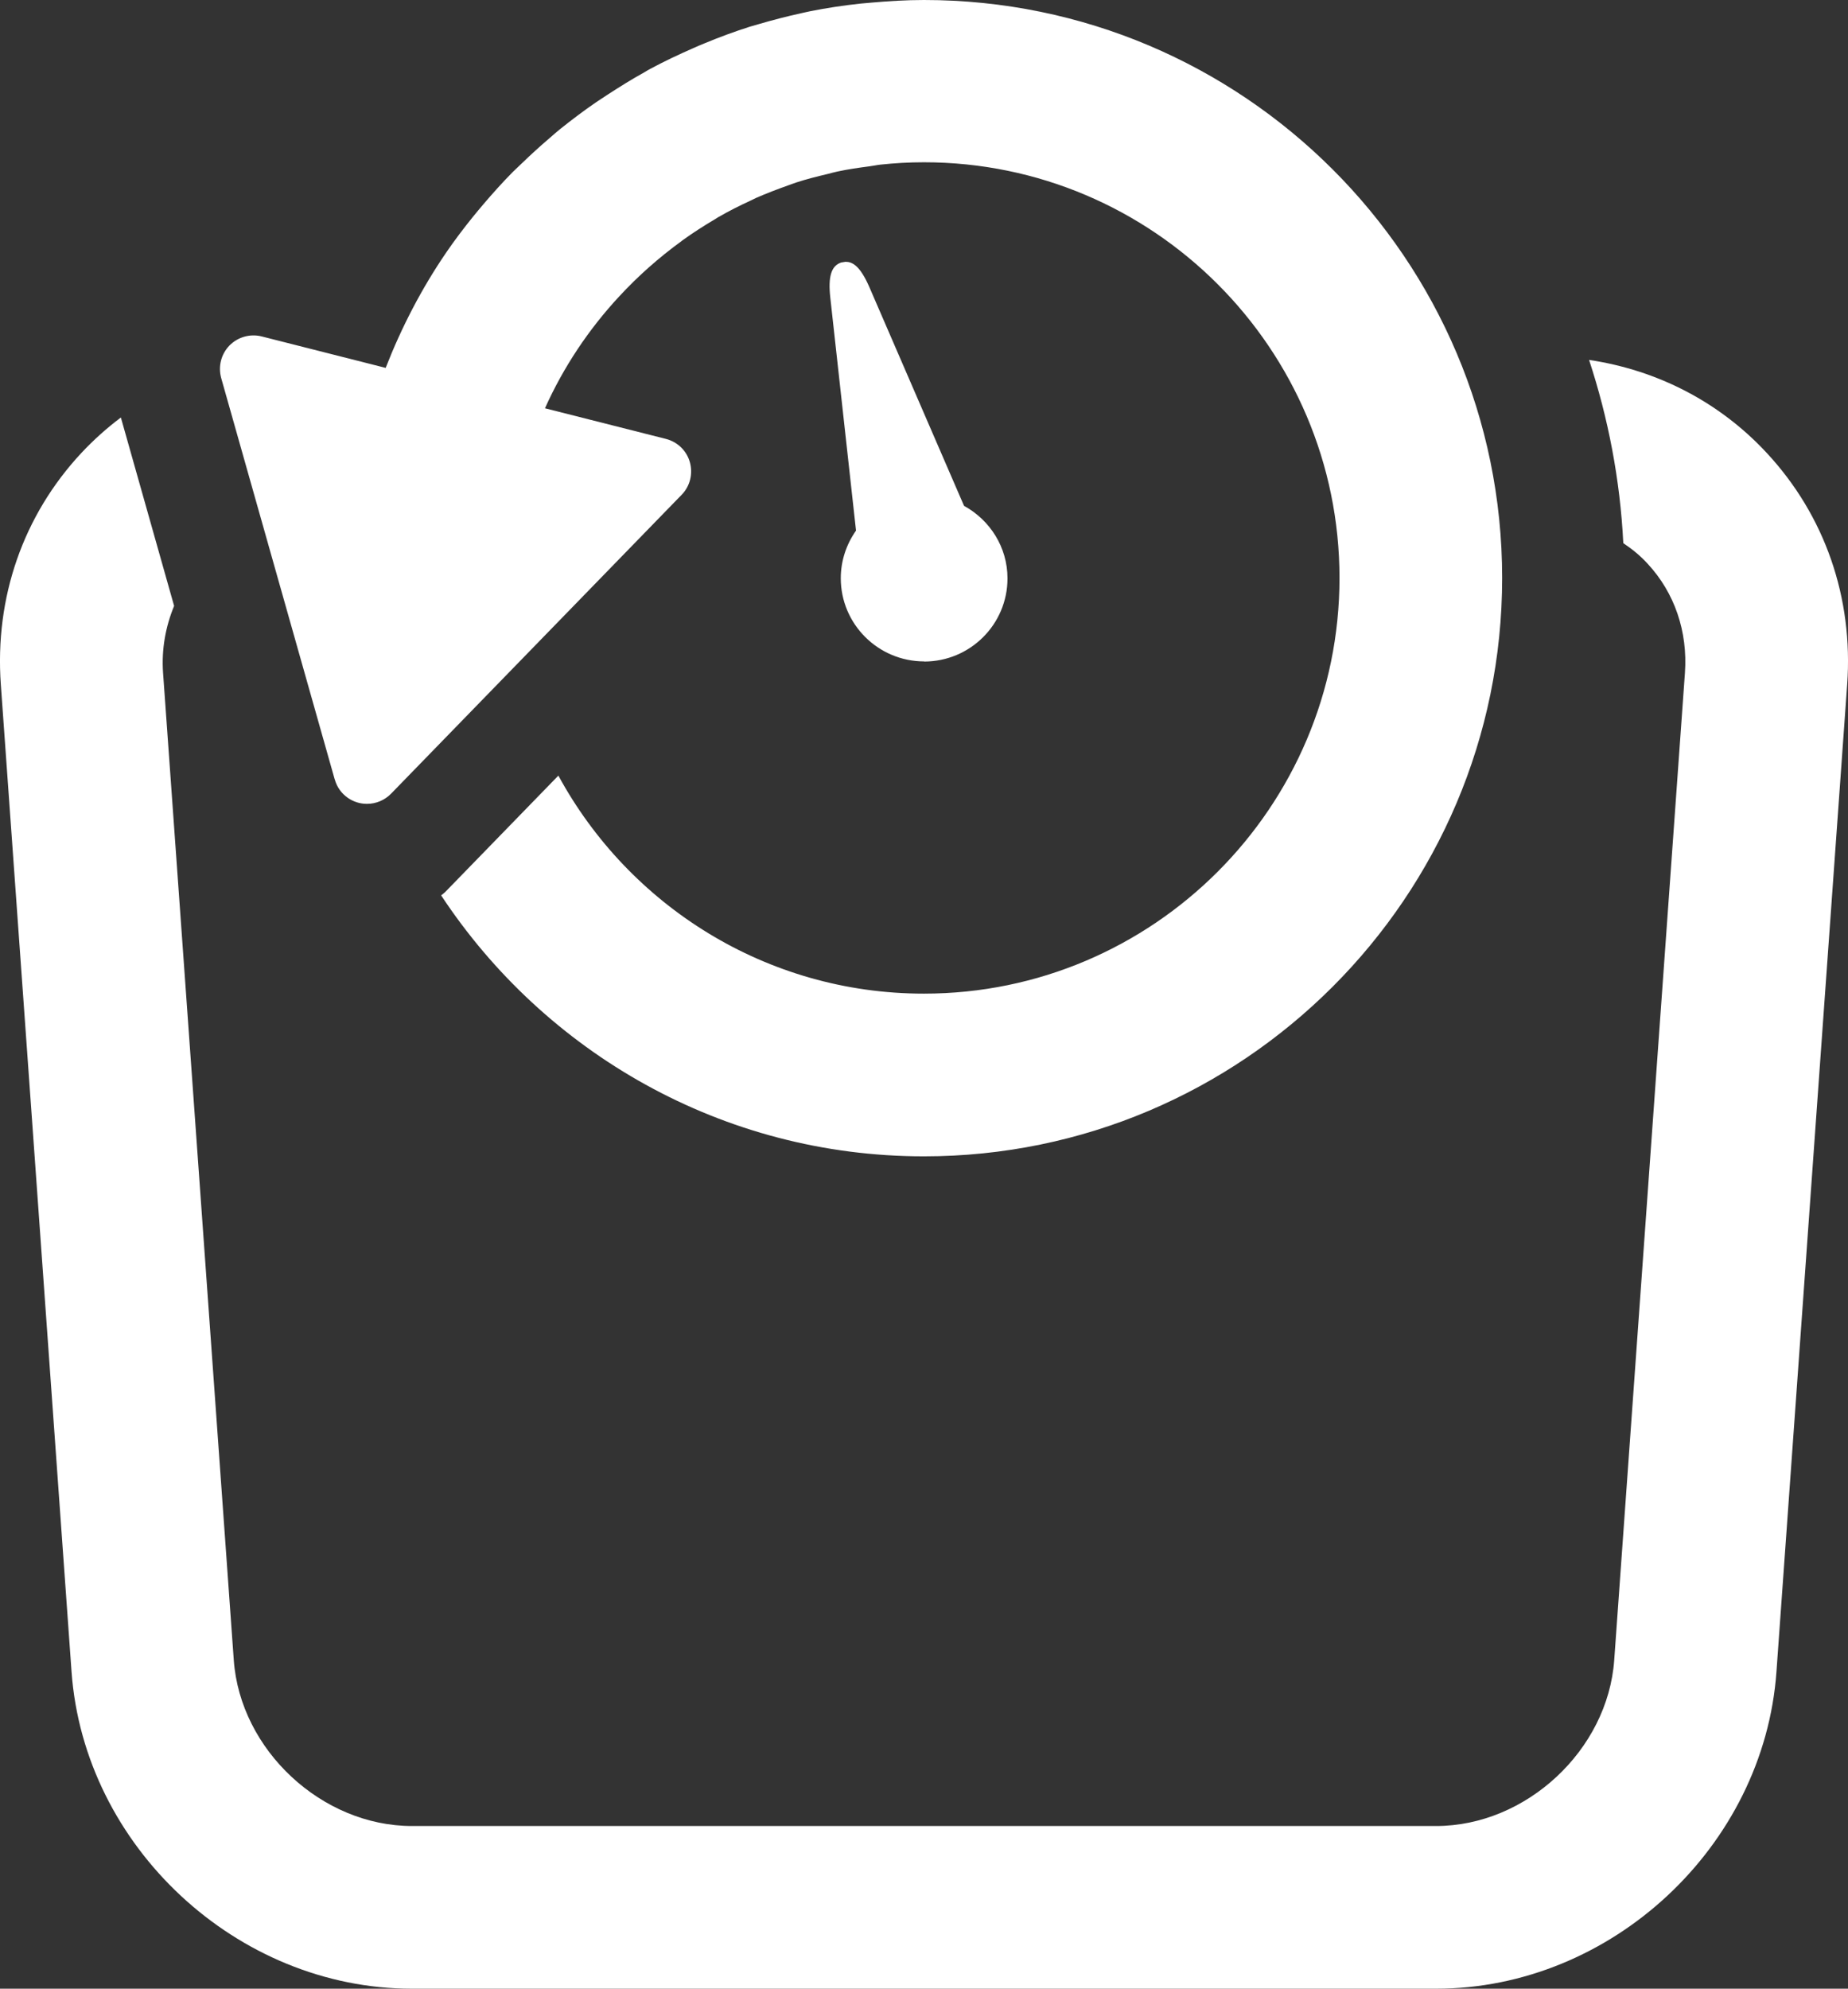 <?xml version="1.0" encoding="UTF-8"?>
<svg id="Layer_1" data-name="Layer 1" xmlns="http://www.w3.org/2000/svg" viewBox="0 0 132.25 142.28">
  <rect x="0" y="0" width="132.25" height="142.28" fill="#333333" stroke="none"/>
  <defs>
    <style>
      .cls-1 {
        fill: #fff;
        stroke-width: 0px;
      }
    </style>
  </defs>
  <path class="cls-1" d="m66.13,47.33c3.3,0,5.97-2.66,5.97-5.95,0-2.25-1.27-4.18-3.11-5.19l-6.78-15.66c-.69-1.58-1.25-1.8-1.7-1.8l-.31.05c-.71.23-.95,1.01-.78,2.52l1.84,16.66c-.68.97-1.09,2.14-1.09,3.41,0,3.28,2.67,5.95,5.97,5.95Z"/>
  <path class="cls-1" d="m126.43,32.4c-3.38-3.64-7.82-5.92-12.71-6.65,1.37,4.16,2.22,8.55,2.45,13.11.63.42,1.22.9,1.74,1.47,1.93,2.08,2.88,4.85,2.67,7.82l-5.06,70.62c-.46,6.44-6.3,11.87-12.75,11.87H29.48c-6.45,0-12.29-5.44-12.75-11.87l-5.06-70.62c-.12-1.7.18-3.32.79-4.8l-3.81-13.48c-1,.75-1.95,1.6-2.83,2.54C1.66,36.87-.39,42.75.06,48.98l5.06,70.62c.9,12.5,11.83,22.68,24.36,22.68h73.29c12.54,0,23.47-10.17,24.36-22.68l5.06-70.62c.45-6.22-1.6-12.11-5.76-16.58Z"/>
  <path class="cls-1" d="m23.96,55.77c.23.83.89,1.46,1.72,1.67.2.05.39.07.59.07.64,0,1.26-.26,1.72-.73l20.79-21.38c.6-.61.82-1.5.59-2.33-.23-.83-.89-1.46-1.72-1.67l-8.65-2.19c1.33-2.96,3.13-5.65,5.31-8h0c1.35-1.46,2.84-2.78,4.45-3.95.02-.02.04-.03.06-.05.76-.55,1.56-1.06,2.37-1.54.07-.04.13-.08.19-.12.76-.44,1.55-.84,2.36-1.21.12-.06.24-.12.37-.18.75-.33,1.52-.62,2.3-.9.19-.06.37-.14.56-.2.73-.24,1.49-.43,2.25-.61.24-.06.47-.13.72-.18.75-.16,1.51-.27,2.28-.37.26-.03.51-.09.77-.12,1.03-.11,2.07-.17,3.13-.17,16.4,0,29.74,13.34,29.74,29.74s-13.34,29.74-29.74,29.74c-11.29,0-21.12-6.32-26.16-15.6l-8.1,8.33c-.09.09-.2.16-.29.24,7.41,11.23,20.12,18.67,34.55,18.67,22.82,0,41.38-18.56,41.38-41.38S88.94,0,66.12,0c-1.28,0-2.53.08-3.78.19-.26.02-.53.05-.79.07-1.2.13-2.39.31-3.55.54-.22.04-.43.1-.64.14-1.05.23-2.09.5-3.11.8-.2.06-.4.11-.59.17-1.1.35-2.18.75-3.24,1.19-.28.11-.55.23-.82.35-1.05.46-2.09.95-3.09,1.49-.14.07-.27.16-.41.24-.89.49-1.75,1.03-2.6,1.58-.27.18-.55.36-.82.54-.89.61-1.75,1.26-2.59,1.93-.26.21-.51.43-.76.65-.68.58-1.34,1.18-1.98,1.8-.21.21-.44.41-.65.62-.74.75-1.45,1.54-2.13,2.34-.25.29-.49.59-.74.89-.66.82-1.3,1.66-1.9,2.54-1.75,2.56-3.19,5.33-4.33,8.25l-8.87-2.25c-.83-.21-1.71.04-2.31.65-.6.62-.82,1.5-.59,2.33l8.12,28.7Z"/>
</svg>
